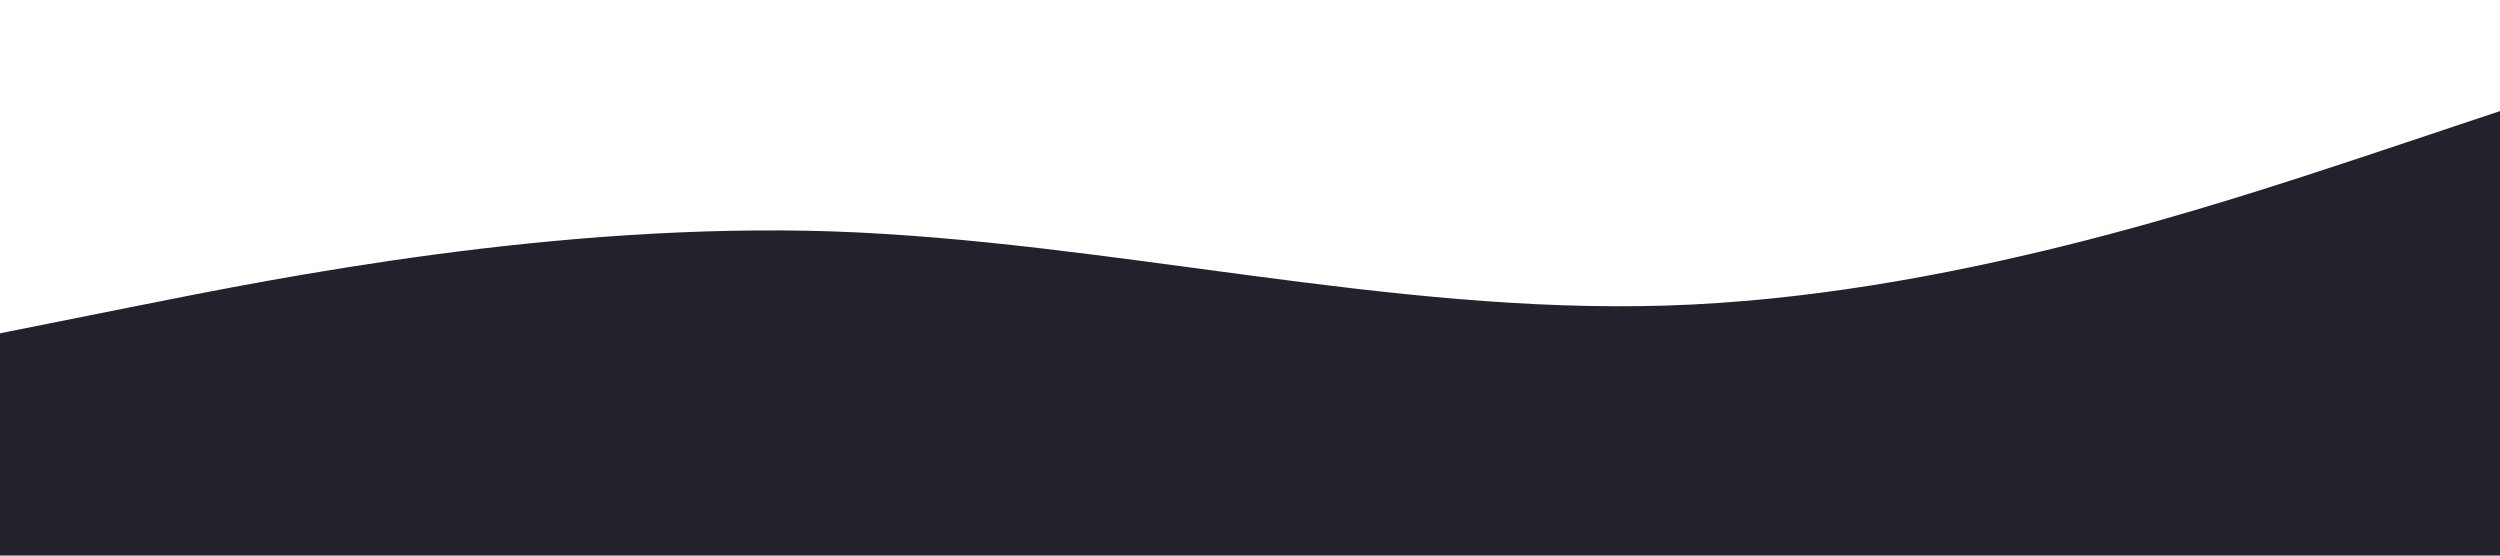 <?xml version="1.0" encoding="UTF-8"?>
<svg xmlns="http://www.w3.org/2000/svg" viewBox="0 0 1440 320"><path fill="#21222c" fill-opacity="1" d="M0,192L80,176C160,160,320,128,480,133.3C640,139,800,181,960,176C1120,171,1280,117,1360,90.7L1440,64L1440,320L1360,320C1280,320,1120,320,960,320C800,320,640,320,480,320C320,320,160,320,80,320L0,320Z"></path></svg>